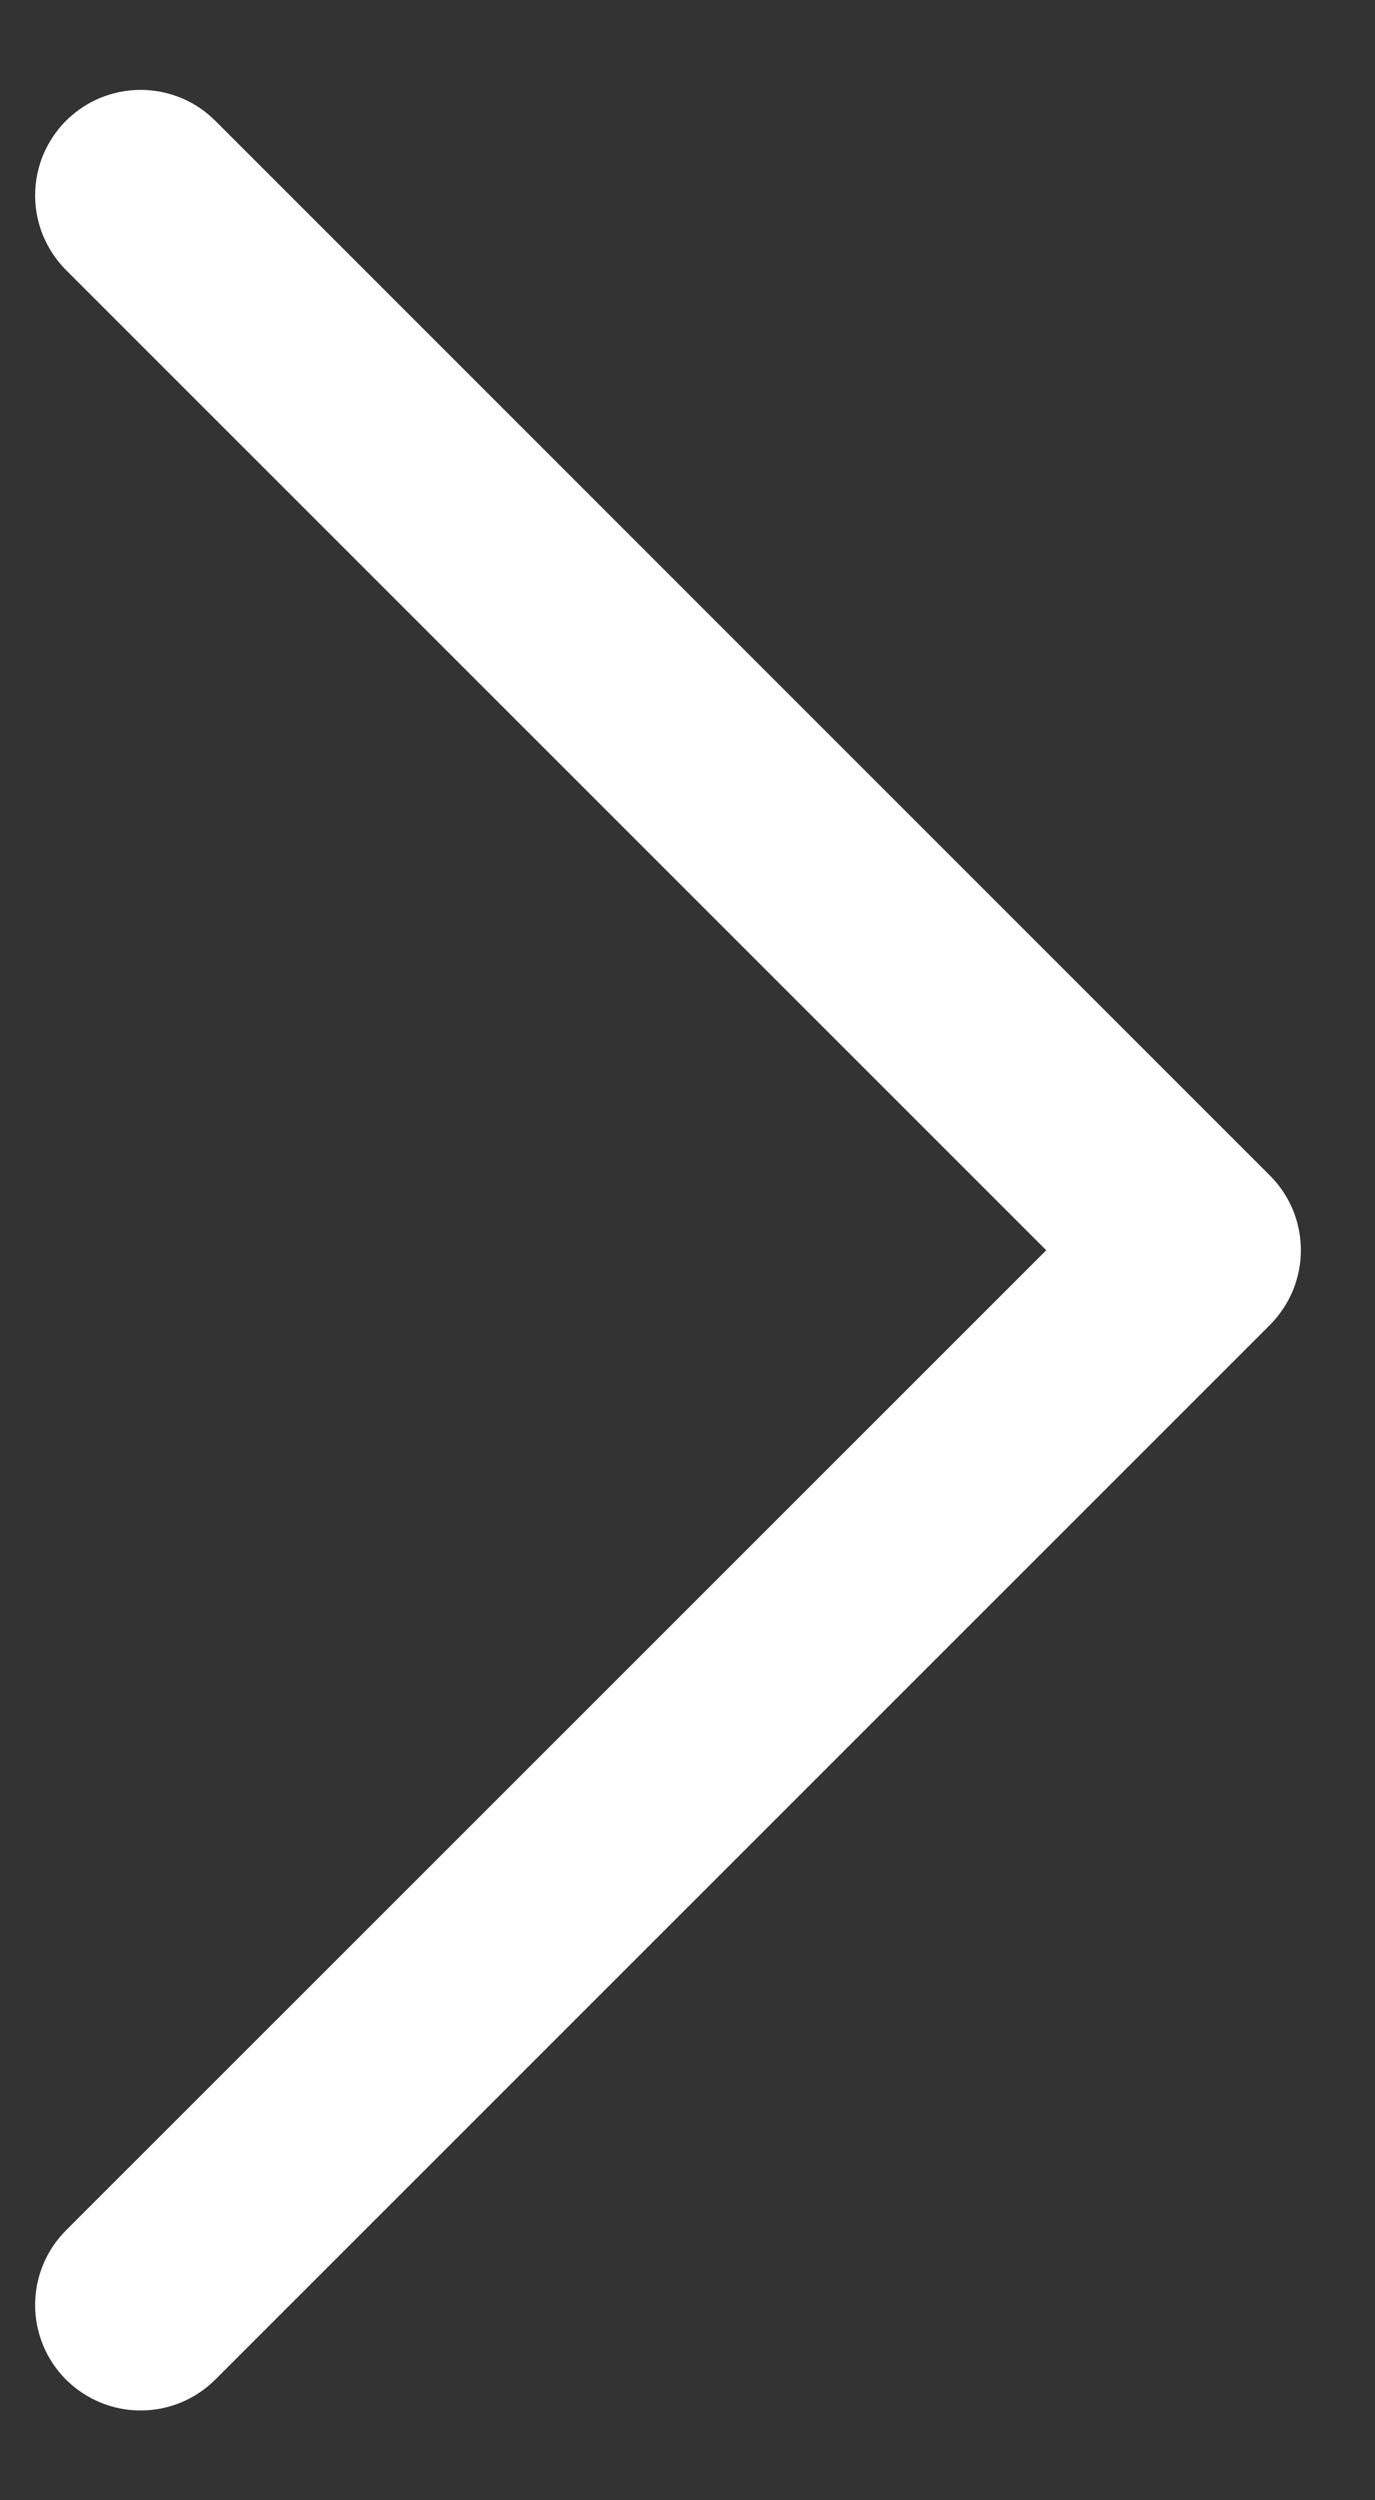 <svg width="11" height="20" viewBox="0 0 11 20" fill="none" xmlns="http://www.w3.org/2000/svg">
<rect x="0" y="0" width="11" height="20" fill="#333333" stroke="none"/>
<path d="M0.528 2.16C0.45 2.082 0.388 1.988 0.345 1.886C0.303 1.784 0.281 1.674 0.281 1.563C0.281 1.452 0.303 1.342 0.345 1.24C0.388 1.138 0.45 1.044 0.528 0.966C0.607 0.888 0.7 0.825 0.802 0.783C0.905 0.741 1.014 0.719 1.125 0.719C1.236 0.719 1.346 0.741 1.448 0.783C1.551 0.825 1.644 0.888 1.722 0.966L10.16 9.404C10.238 9.482 10.3 9.575 10.343 9.677C10.385 9.78 10.407 9.89 10.407 10.001C10.407 10.111 10.385 10.221 10.343 10.324C10.3 10.426 10.238 10.519 10.16 10.598L1.722 19.035C1.564 19.193 1.349 19.282 1.125 19.282C0.901 19.282 0.687 19.193 0.528 19.035C0.37 18.877 0.281 18.662 0.281 18.438C0.281 18.214 0.37 17.999 0.528 17.841L8.37 10.001L0.528 2.16Z" fill="white"/>
</svg>
